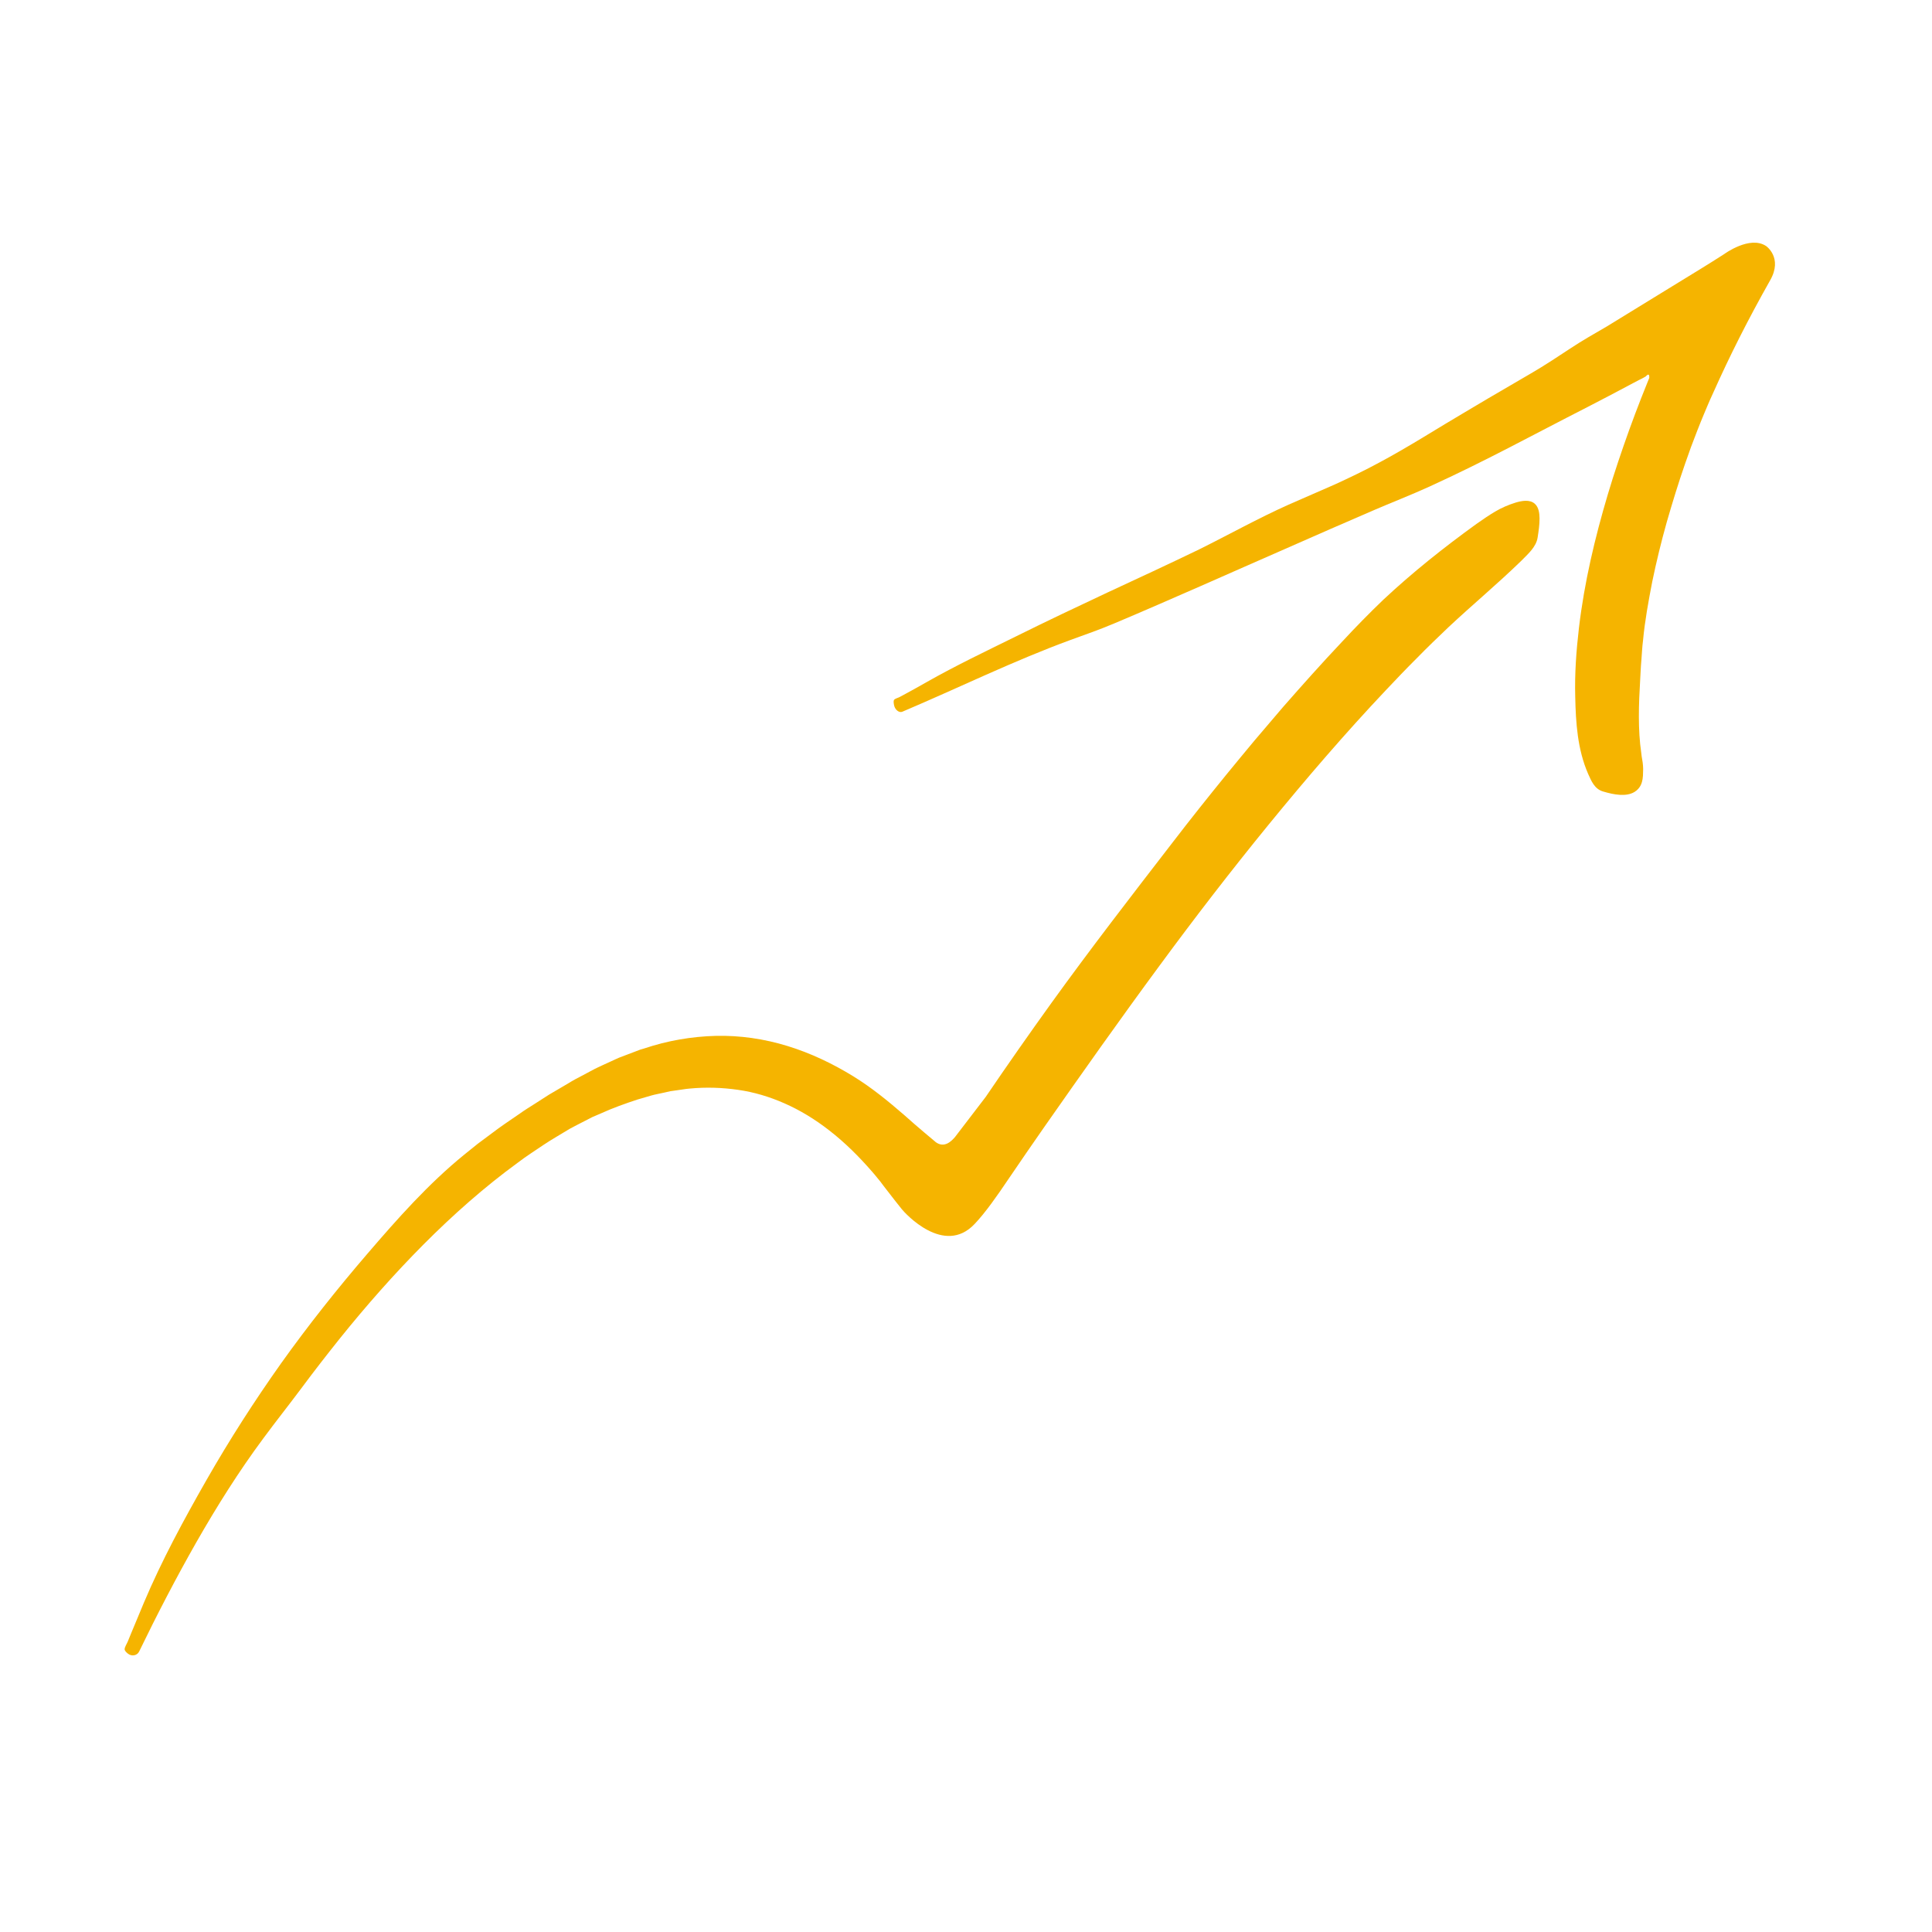<?xml version="1.0" encoding="UTF-8"?><svg id="Gesture" xmlns="http://www.w3.org/2000/svg" viewBox="0 0 1000 1000"><path d="M484.19,591.03s-9.96-8.27-16.16-13.88c-8.59-7.44-16.95-14.24-26.32-20.03-10.67-6.56-22.09-12.03-34.11-15.71-12.01-3.7-24.6-5.54-37.06-5.25-12.7.33-25.22,2.53-36.99,6.49l-2.23.66-2.17.83-4.34,1.65-4.33,1.64c-1.42.59-2.8,1.27-4.2,1.91-2.78,1.3-5.6,2.52-8.35,3.87l-8.09,4.32c-2.71,1.34-5.27,2.94-7.86,4.48l-7.79,4.57-7.56,4.85c-2.53,1.6-5.08,3.17-7.52,4.92-4.93,3.4-9.94,6.7-14.69,10.35l-7.21,5.37-7,5.64c-18.59,15.14-34.51,33.12-49.99,51.15-15.71,18.28-30.7,37.14-44.68,56.73-13.84,19.52-26.77,39.66-38.62,60.39-11.84,20.74-23.2,41.69-32.47,63.64l-6.56,15.74-1.79,4.37c-.44,1.07-1.61,2.81-1.59,3.92,0,.7.74,1.51,1.71,2.28,1.93,1.54,4.76,1.03,5.79-1.09,9.2-19.01,19.07-38.04,29.62-56.58,10.59-18.53,21.96-36.65,34.67-53.77,6.47-8.77,13.21-17.24,19.7-25.95,6.5-8.77,13.2-17.37,20-25.87,13.65-16.97,28.03-33.27,43.25-48.58,15.34-15.4,31.58-29.77,48.84-42.36,4.27-3.29,8.82-6.11,13.23-9.14,4.44-2.97,9.08-5.56,13.6-8.34,2.25-1.24,4.78-2.5,7.49-3.9,1.35-.69,2.75-1.41,4.18-2.15,1.46-.63,2.96-1.28,4.49-1.93,6.05-2.77,12.61-5.09,18.84-7.14,2.34-.69,4.65-1.36,6.94-2.03,2.28-.67,4.56-1.01,6.8-1.55,1.12-.25,2.23-.5,3.34-.75,1.11-.19,2.22-.31,3.32-.47,2.2-.27,4.37-.7,6.53-.88,8.64-.83,16.96-.53,25.14.64,8.19,1.16,16.19,3.53,24.07,7.01,7.89,3.48,15.66,8.13,23.25,14.07,7.99,6.19,15.33,13.49,22.12,21.32.85.93,1.72,2.04,2.58,3.08l1.3,1.58.32.39.16.2.3.41,1.32,1.76,5.47,7.06,3.86,4.87c1.78,2.22,21.91,24.39,37.68,7.72,5.55-5.81,11.7-14.59,17.6-23.36l9.4-13.75,8.94-12.9c19.61-28.02,39.33-55.96,59.63-83.49,18.28-24.86,37.11-49.31,56.59-73.17,19.56-23.94,39.69-47.39,60.86-69.78,5.25-5.57,10.53-11.11,15.95-16.49,5.33-5.49,10.86-10.74,16.37-16.02,12.34-11.56,25.47-22.49,37.55-34.23,3.31-3.42,7.77-7.09,8.56-12.15.49-3.24,1.02-6.55.99-9.91-.03-2.61-.38-5.7-2.43-7.55-2.66-2.4-6.88-1.54-10.02-.6-3.63,1.13-7.26,2.67-10.57,4.65-3.32,1.97-6.52,4.18-9.62,6.36-16.9,12.2-33.12,25.12-48.15,39.18-7.38,7.06-14.51,14.36-21.42,21.81-10.48,11.09-20.59,22.43-30.59,33.84l-14.81,17.38c-4.83,5.88-9.74,11.67-14.51,17.58-9.47,11.64-18.82,23.37-27.93,35.25-21.19,27.46-42.38,54.86-62.61,82.94-11.56,16.06-22.9,32.26-34.01,48.62l-15.92,20.8c-1.8,2.05-5.49,5.96-10.08,2.5" style="fill:#f5b400;"/><path d="M916.26,145.03c-11.62,20.59-20.92,39.08-29.45,58.16l-1.63,3.58-1.36,3.15-1.79,4.25c-1.21,2.83-2.32,5.7-3.46,8.56-2.27,5.72-4.39,11.48-6.37,17.29-3.48,10-6.56,20.1-9.48,30.19-2.88,10.22-5.37,20.5-7.5,30.76-1.99,10.21-3.85,20.42-4.79,30.53-.44,3.38-.58,6.73-.84,10.07-.32,3.35-.41,6.65-.62,9.94-.79,13.21-1.22,26.16.55,38.25.18,2.26.77,4.35.9,6.61.09,1.12.1,2.26.02,3.42,0,1.11-.04,2.23-.23,3.4-.32,1.99-1.1,4.79-4.13,6.68-2.33,1.45-5.17,1.67-7.53,1.54-3.02-.16-5.88-.88-8.72-1.71-4.61-1.29-6.24-5.71-7.83-9.18-5.49-12.58-6.39-26.52-6.66-39.75-.33-12.04.53-23.93,1.91-35.69,2.79-23.7,8.28-46.73,14.97-69.24,3.34-11.22,7.1-22.27,11.03-33.25,1.99-5.47,4.03-10.94,6.16-16.36l3.23-8.11.82-2.02.2-.51c.05-.14,0-.05,0-.08,0,0,0-.02,0-.06v-.37c0-1.72-.86-1.18-1.37-.7l-.25.25c-.09.09-.14.15-.15.17.17-.09-.43.26-.78.46l-1.17.64-1.21.61-.64.3-4.65,2.47c-7.23,3.85-14.49,7.67-21.78,11.42-29.22,14.9-52.04,27.56-81.78,41.16-9.94,4.52-21.08,8.86-28.49,12.08l-22.69,9.84-44.93,19.74c-14.83,6.6-29.72,13.07-44.59,19.55-7.42,3.27-14.91,6.39-22.37,9.58-7.44,3.15-15.03,5.82-22.63,8.56-29.68,10.88-57.99,24.82-87.14,37.18-1.64.69-3.78-.96-4.27-3.37-.24-1.21-.33-2.27-.02-2.73.5-.73,2.03-1.05,2.79-1.46l3.07-1.65c3.68-1.98,7.33-4.03,10.97-6.1,15.22-8.64,30.9-16.09,46.53-23.8,15.6-7.75,31.33-15.19,47.07-22.58,15.87-7.35,31.73-14.72,47.48-22.32,15.46-7.68,30.57-16.12,46.31-23.17,7.93-3.46,15.84-6.92,23.76-10.38,7.85-3.59,15.64-7.32,23.25-11.45,15.42-8.23,30.12-17.76,45.18-26.58,7.35-4.38,14.7-8.73,22.1-13.01,7.36-4.34,14.82-8.49,21.97-13.17,6.32-4.06,12.48-8.34,18.95-12.11l9.51-5.54,14.04-8.62,23.03-14.13c7.77-4.78,15.5-9.43,23.77-14.77,0,0,13.19-9.71,21.62-4.09,0,0,8.73,6.01,2.11,17.67" style="fill:#f5b400;"/></svg>